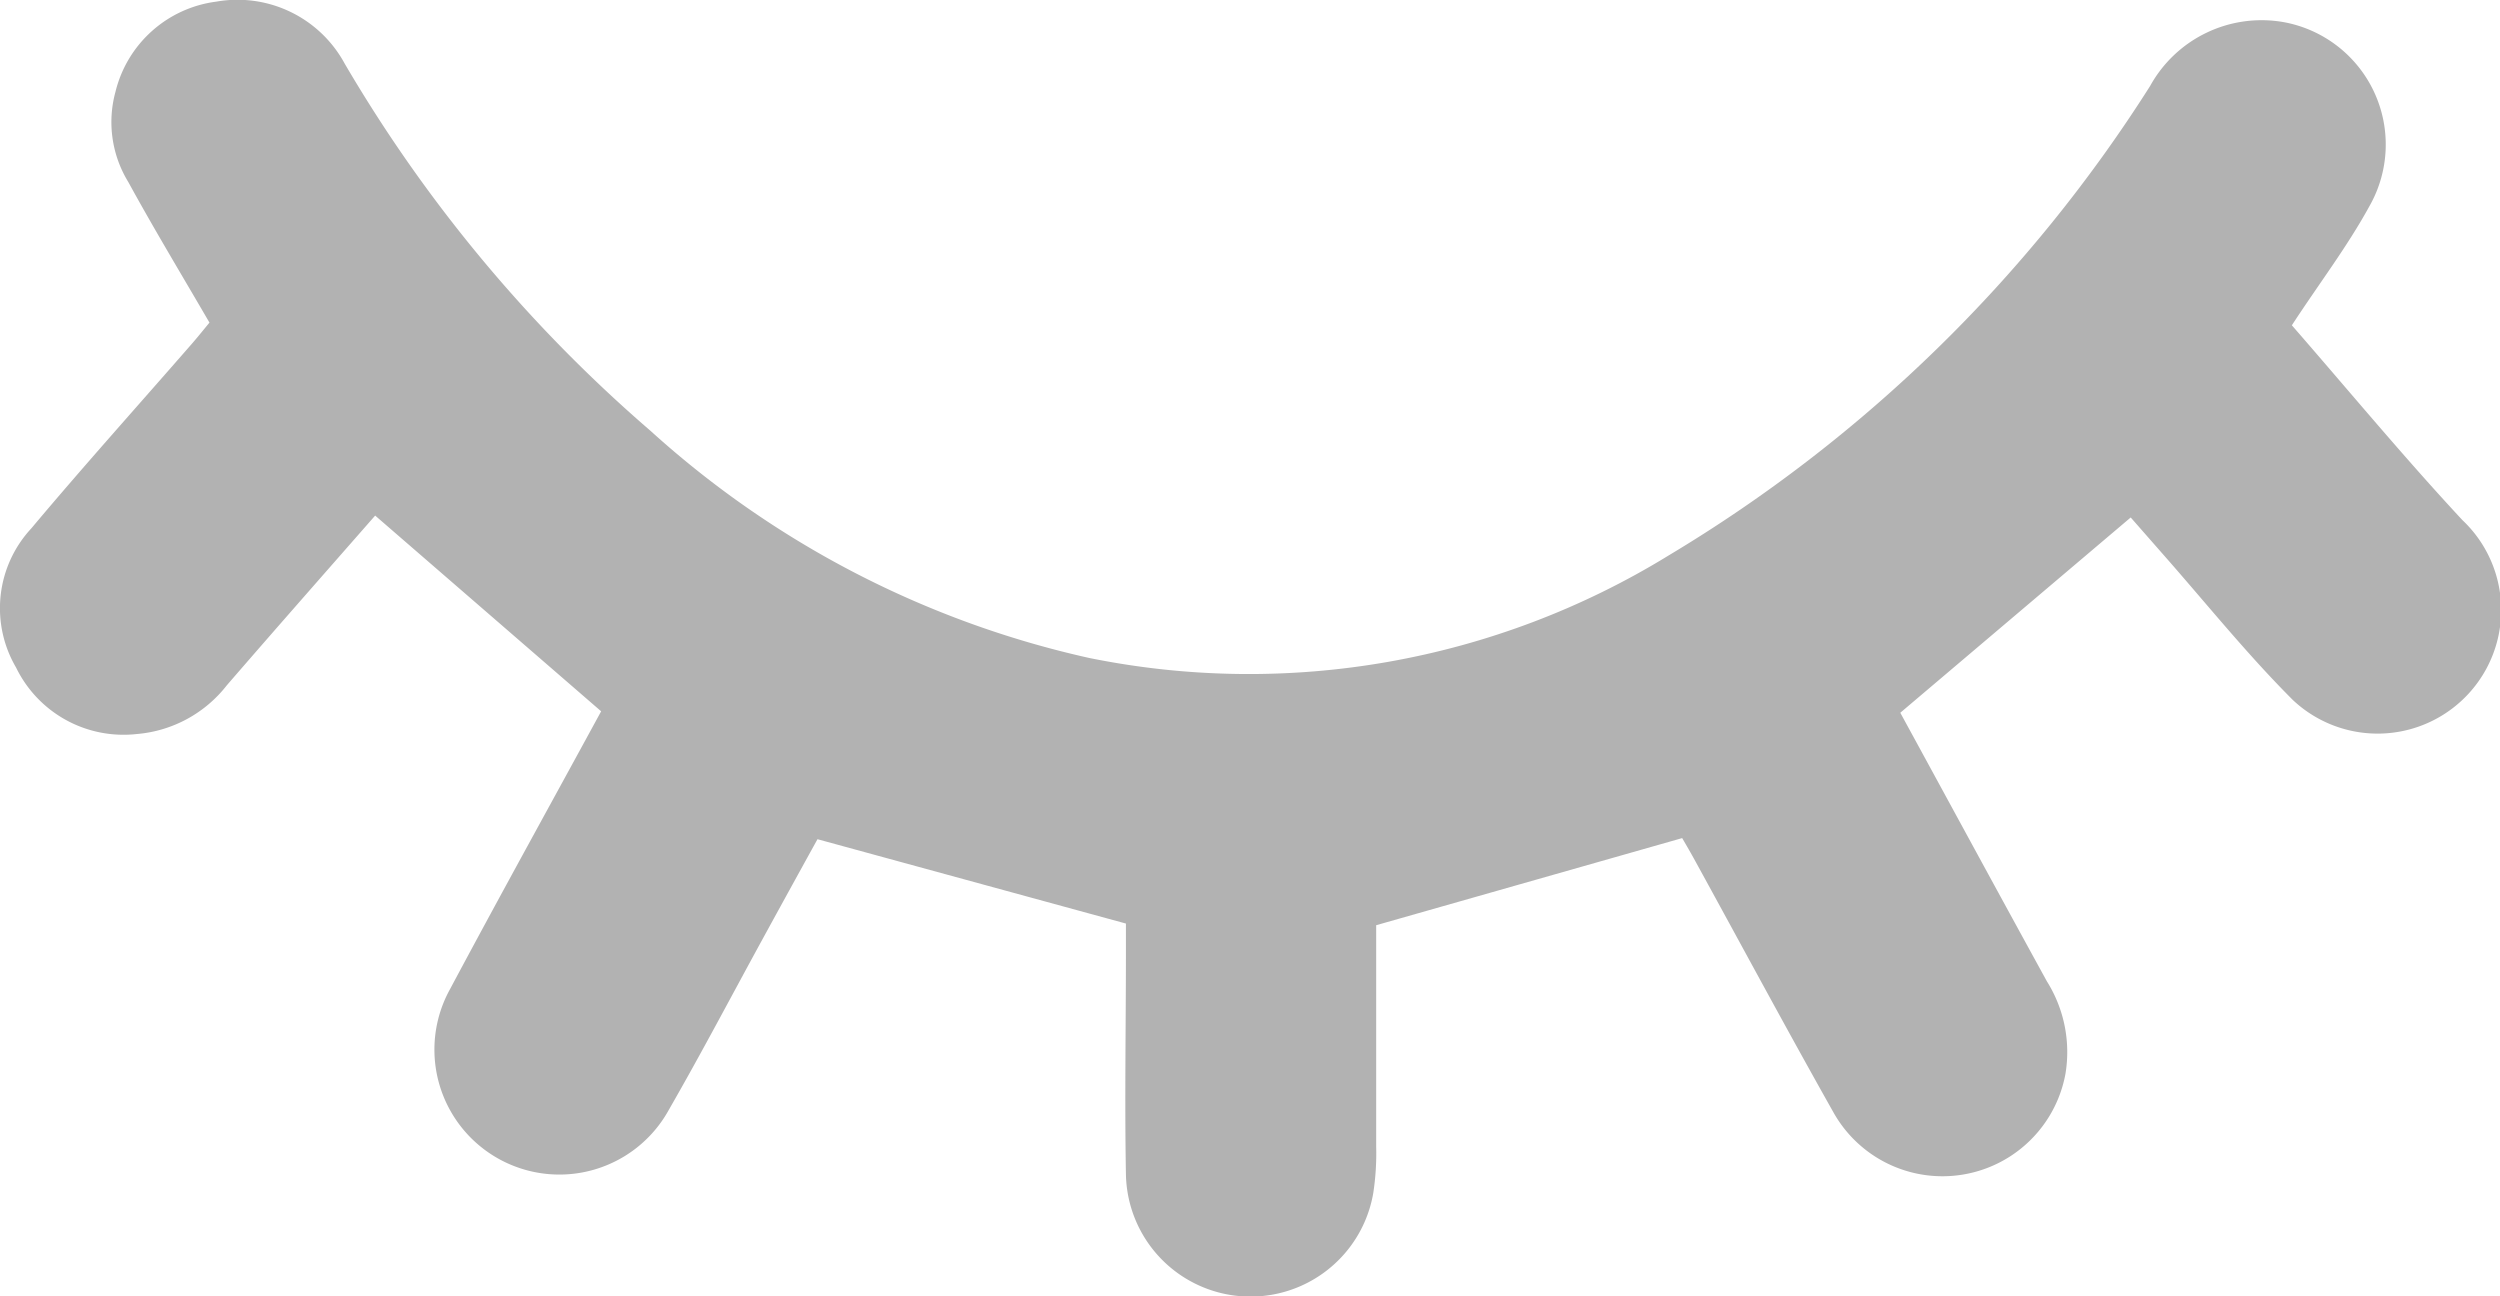 <svg id="Group_17219" data-name="Group 17219" xmlns="http://www.w3.org/2000/svg" xmlns:xlink="http://www.w3.org/1999/xlink" width="22.557" height="11.698" viewBox="0 0 22.557 11.698">
  <defs>
    <clipPath id="clip-path">
      <rect id="Rectangle_16550" data-name="Rectangle 16550" width="22.557" height="11.698" fill="#b2b2b2"/>
    </clipPath>
  </defs>
  <g id="Group_17218" data-name="Group 17218" clip-path="url(#clip-path)">
    <path id="Path_41520" data-name="Path 41520" d="M15.178,7.562l-2.761.786c0,.626,0,1.31,0,1.995a2.379,2.379,0,0,1-.026.42,1.124,1.124,0,0,1-2.232-.17c-.012-.669,0-1.338,0-2.007,0-.1,0-.192,0-.253L7.376,7.572c-.143.259-.312.566-.48.873-.287.524-.565,1.054-.863,1.572A1.127,1.127,0,1,1,4.061,8.924c.451-.845.915-1.683,1.363-2.506L3.385,4.652c-.438.5-.891,1.014-1.339,1.532a1.151,1.151,0,0,1-.812.439,1.078,1.078,0,0,1-1.089-.6A1.058,1.058,0,0,1,.283,4.767c.475-.566.97-1.116,1.455-1.673.057-.066.111-.134.152-.183-.251-.432-.5-.844-.732-1.268A1.035,1.035,0,0,1,1.042.828,1.078,1.078,0,0,1,1.95.015a1.1,1.1,0,0,1,1.16.559A13.14,13.14,0,0,0,5.868,3.886,8.715,8.715,0,0,0,9.829,5.937a7.237,7.237,0,0,0,5.228-.926A13.133,13.133,0,0,0,19.4.776,1.149,1.149,0,0,1,20.607.2a1.123,1.123,0,0,1,.772,1.66c-.2.366-.459.705-.7,1.075.508.583,1.007,1.186,1.539,1.758a1.115,1.115,0,0,1-1.531,1.622c-.416-.416-.786-.878-1.176-1.32l-.286-.326L17.146,6.431c.431.79.875,1.608,1.323,2.424a1.2,1.2,0,0,1,.167.835,1.128,1.128,0,0,1-2.093.347c-.427-.758-.839-1.525-1.258-2.288-.042-.076-.086-.151-.107-.187" transform="translate(0 0)" fill="#b2b2b2"/>
  </g>
</svg>
